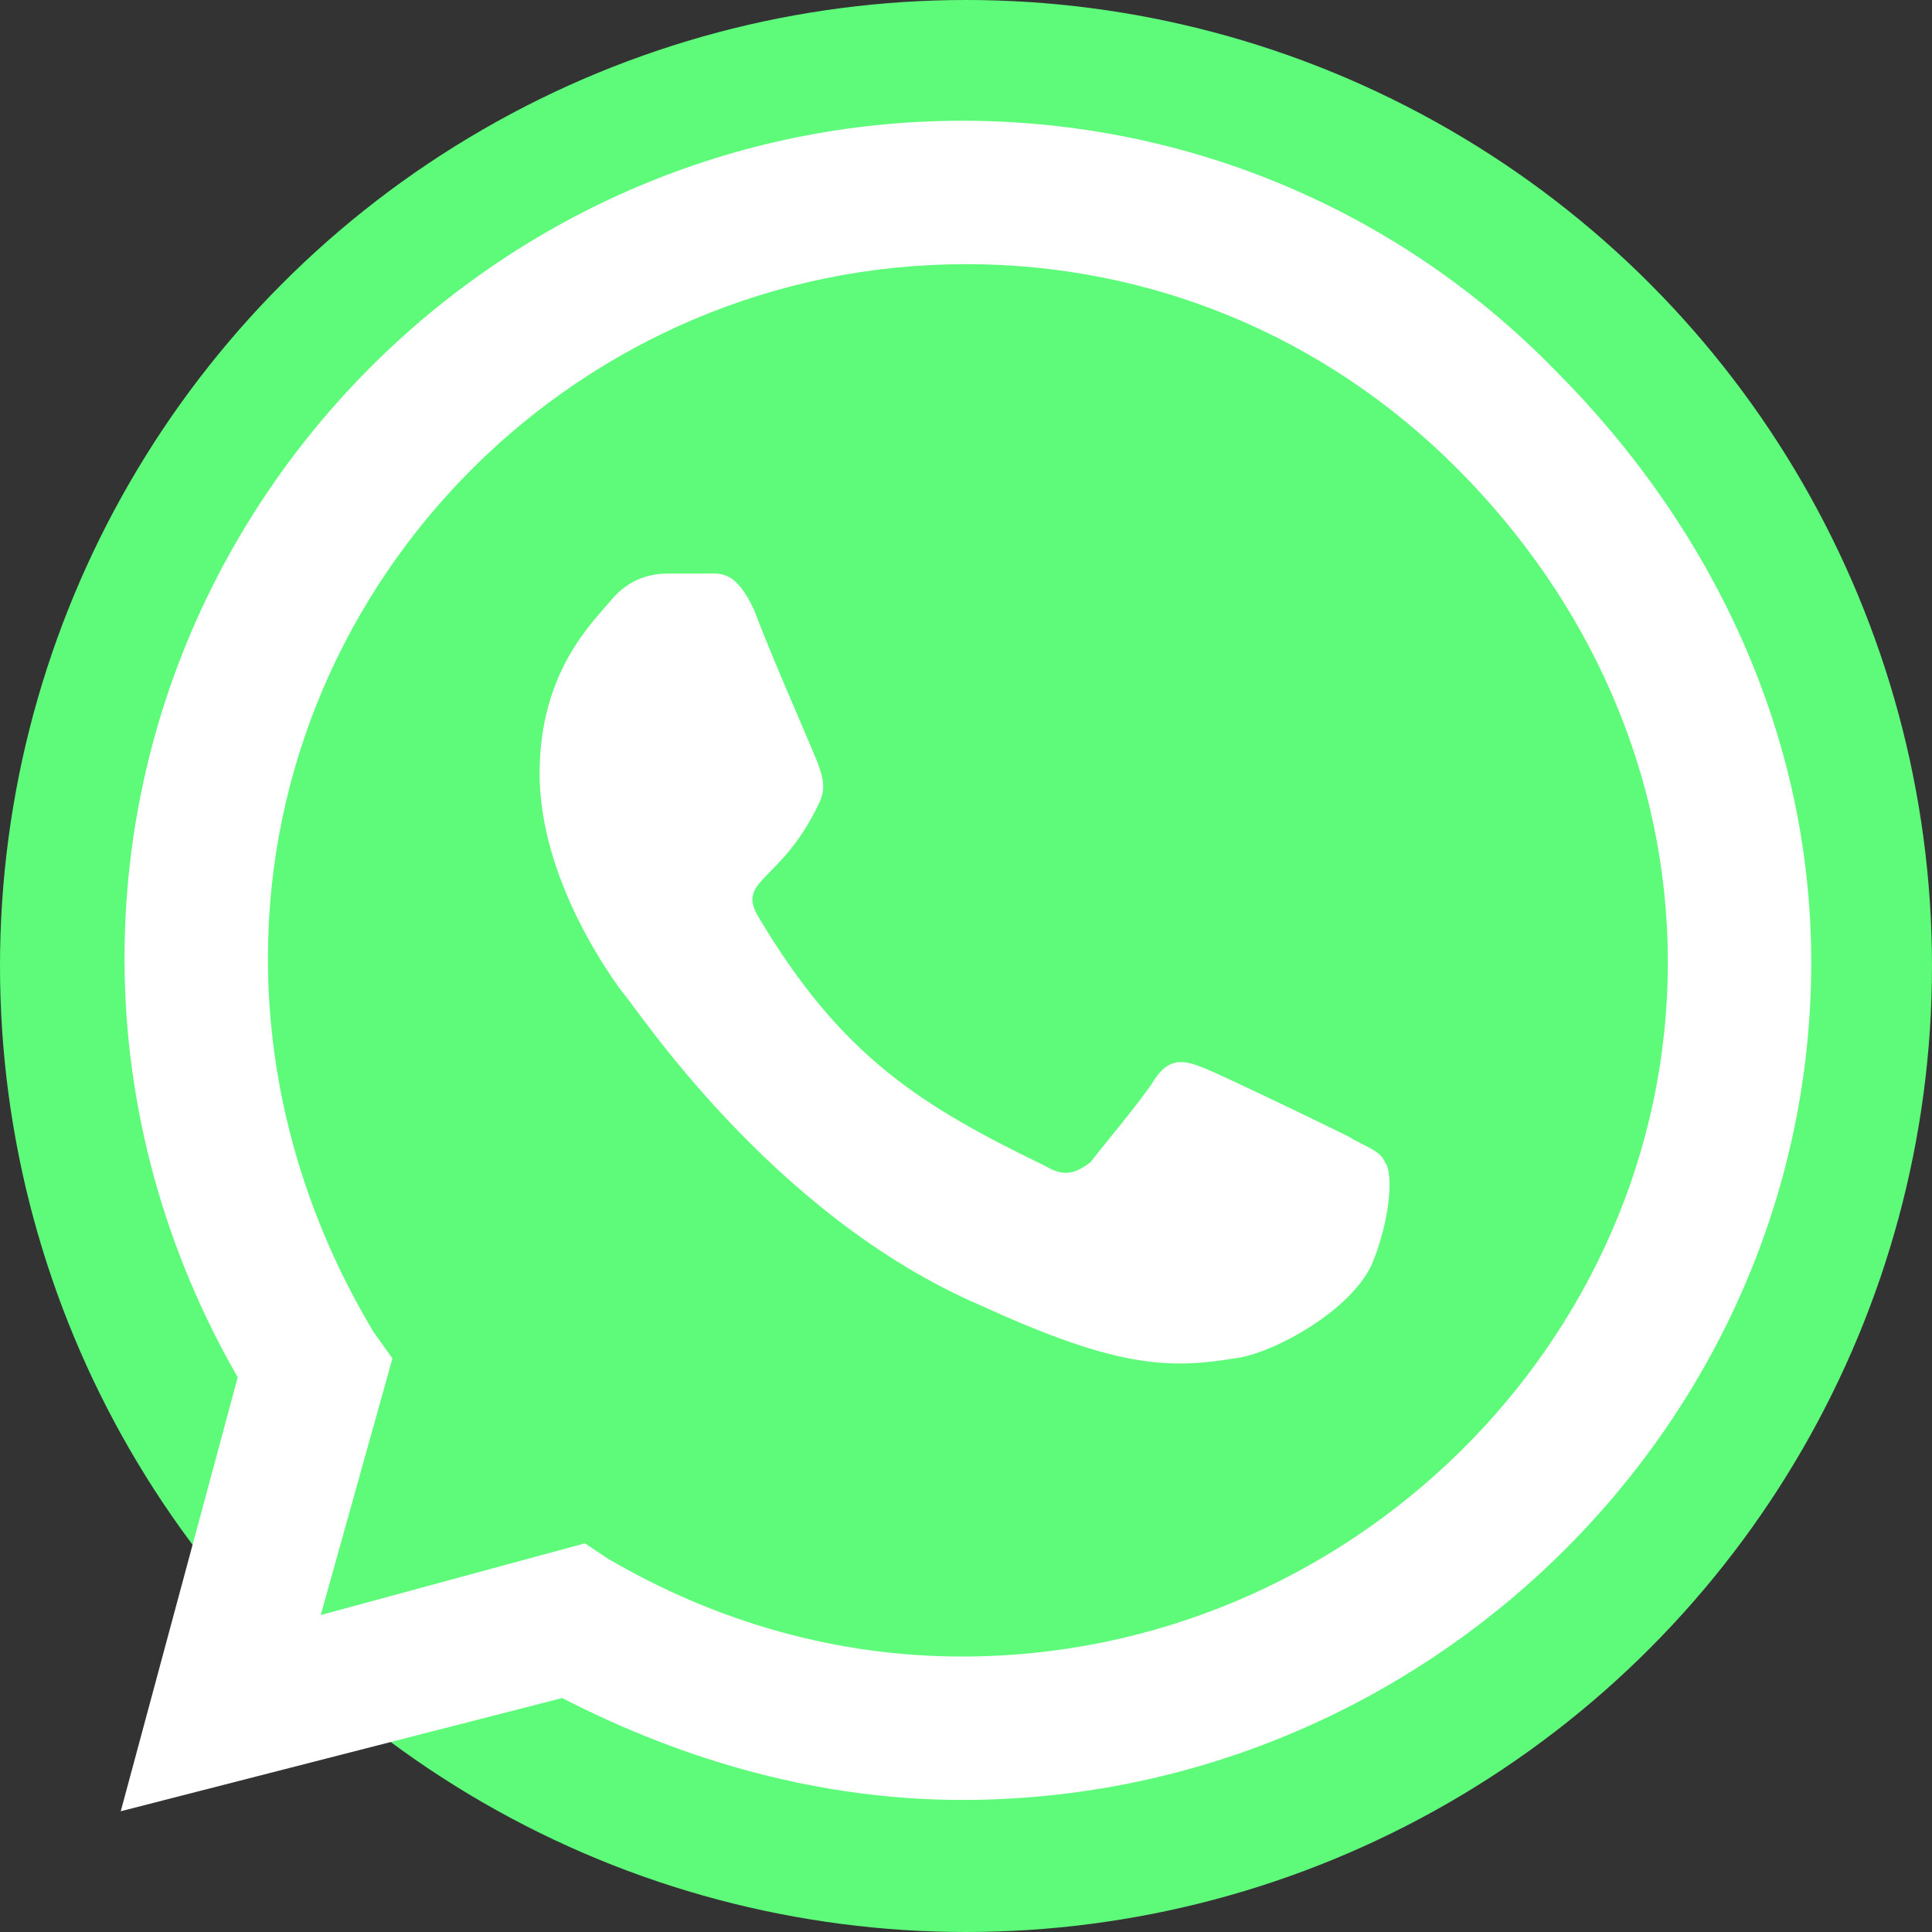 <svg width="80" height="80" viewBox="0 0 80 80" fill="none" xmlns="http://www.w3.org/2000/svg">
<rect x="0" y="0" width="80" height="80" fill="#333333" stroke="none"/>
<circle cx="40" cy="40" r="40" fill="#5EFB7B"/>
<path d="M64.375 15.312C57.969 8.75 49.219 5 39.844 5C20.781 5 5.156 20.625 5.156 39.688C5.156 45.938 6.875 51.875 9.844 57.031L5 75L23.281 70.312C28.438 72.969 34.062 74.531 39.844 74.531C59.062 74.531 75 58.906 75 39.844C75 30.469 70.938 21.875 64.375 15.312ZM39.844 68.594C34.688 68.594 29.688 67.188 25.156 64.531L24.219 63.906L13.281 66.875L16.25 56.25L15.469 55.156C12.656 50.469 11.094 45.156 11.094 39.688C11.094 23.906 24.062 10.938 40 10.938C47.656 10.938 54.844 13.906 60.312 19.375C65.781 24.844 69.062 32.031 69.062 39.844C69.062 55.625 55.781 68.594 39.844 68.594ZM55.781 47.031C54.844 46.562 50.625 44.531 49.844 44.219C49.062 43.906 48.438 43.75 47.812 44.688C47.344 45.469 45.625 47.5 45.156 48.125C44.531 48.594 44.062 48.75 43.281 48.281C38.125 45.781 34.844 43.75 31.406 37.969C30.469 36.406 32.344 36.562 33.906 33.281C34.219 32.656 34.062 32.188 33.906 31.719C33.75 31.25 31.875 27.031 31.25 25.312C30.469 23.594 29.844 23.75 29.219 23.75C28.75 23.75 28.125 23.75 27.656 23.75C27.031 23.75 26.094 23.906 25.312 24.844C24.531 25.781 22.344 27.812 22.344 32.031C22.344 36.406 25.312 40.469 25.781 41.094C26.25 41.562 31.875 50.312 40.625 54.062C46.094 56.562 48.281 56.719 51.094 56.25C52.656 56.094 56.094 54.219 56.875 52.188C57.656 50.156 57.656 48.438 57.344 48.125C57.188 47.656 56.562 47.5 55.781 47.031Z" fill="white"/>
</svg>
